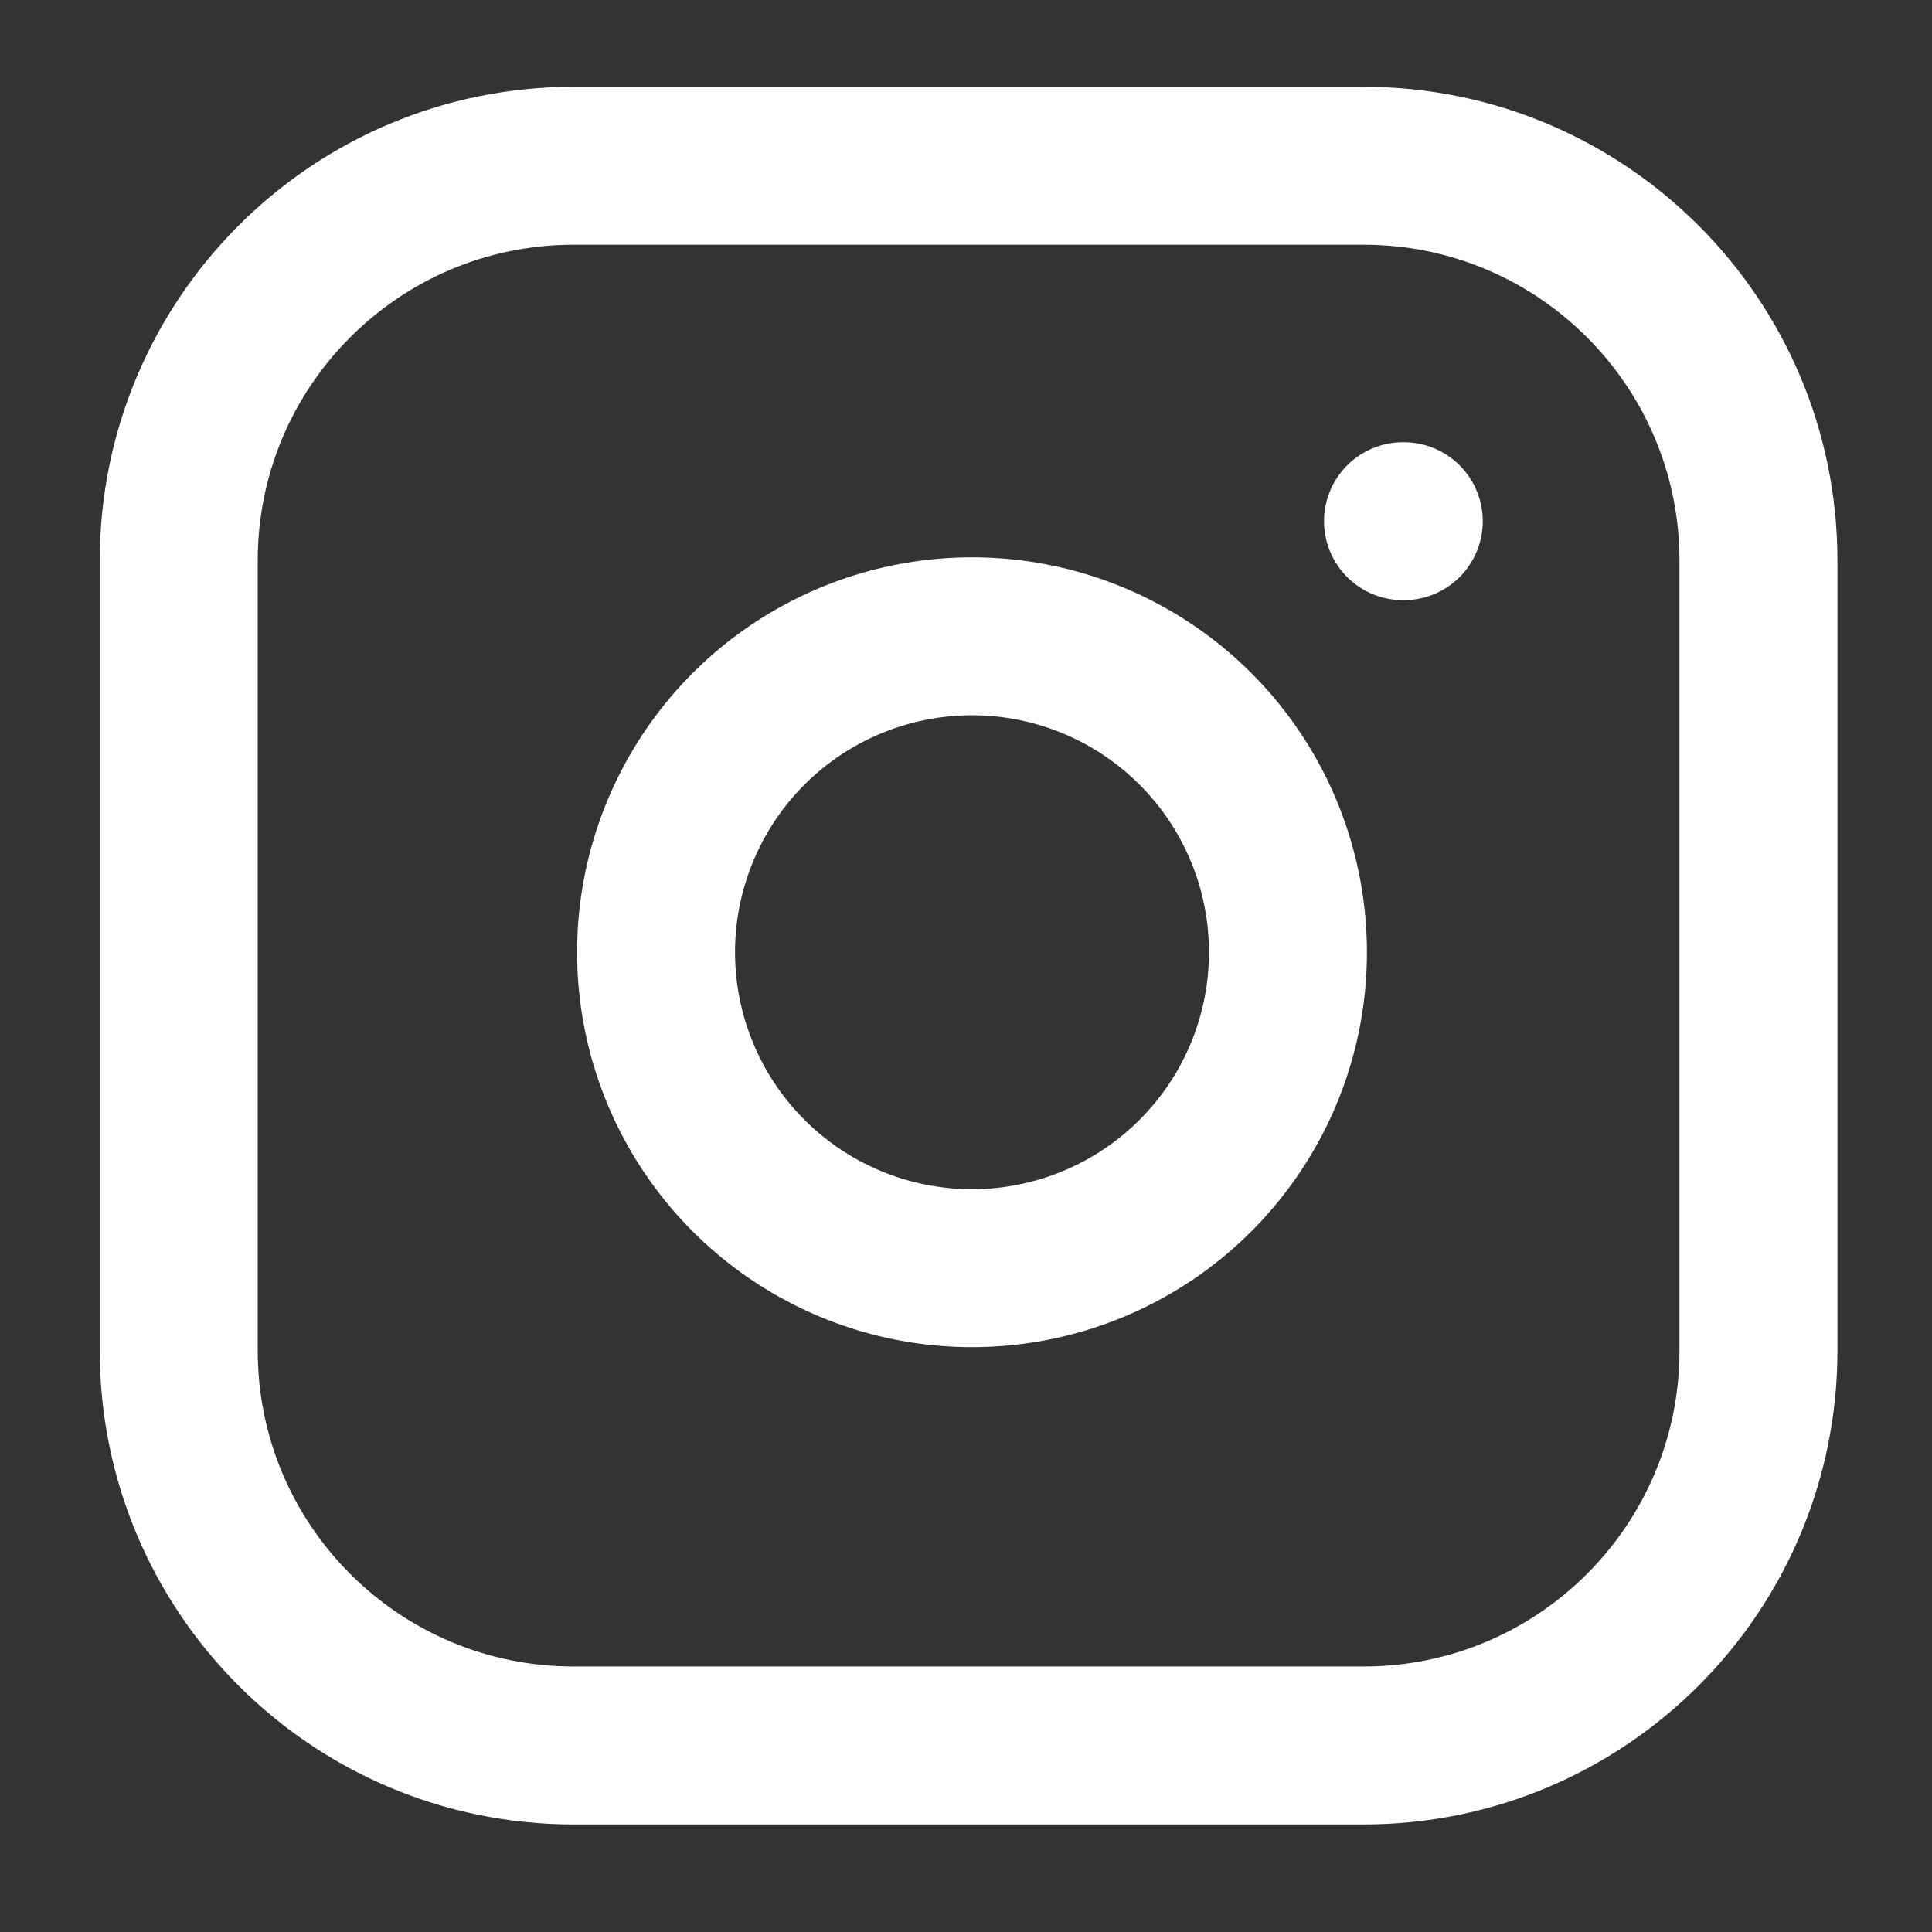 <?xml version="1.0" encoding="UTF-8"?> <svg xmlns="http://www.w3.org/2000/svg" width="62" height="62" viewBox="0 0 62 62" fill="none"><rect x="0" y="0" width="62" height="62" fill="#333333" stroke="none"/><path d="M43.757 5.319H18.41C11.41 5.319 5.736 10.993 5.736 17.993V43.34C5.736 50.34 11.41 56.014 18.41 56.014H43.757C50.756 56.014 56.431 50.34 56.431 43.34V17.993C56.431 10.993 50.756 5.319 43.757 5.319Z" stroke="white" stroke-width="5.069" stroke-linecap="round" stroke-linejoin="round"></path><path d="M41.222 29.071C41.535 31.181 41.175 33.335 40.193 35.228C39.21 37.121 37.656 38.656 35.751 39.615C33.846 40.574 31.688 40.907 29.582 40.569C27.477 40.23 25.532 39.236 24.024 37.728C22.516 36.22 21.522 34.275 21.183 32.169C20.844 30.064 21.178 27.905 22.137 26C23.095 24.095 24.63 22.541 26.523 21.559C28.416 20.577 30.571 20.216 32.68 20.529C34.832 20.848 36.824 21.851 38.362 23.389C39.901 24.927 40.903 26.919 41.222 29.071Z" stroke="white" stroke-width="5.069" stroke-linecap="round" stroke-linejoin="round"></path><path d="M45.024 16.726H45.049" stroke="white" stroke-width="5.069" stroke-linecap="round" stroke-linejoin="round"></path></svg> 
